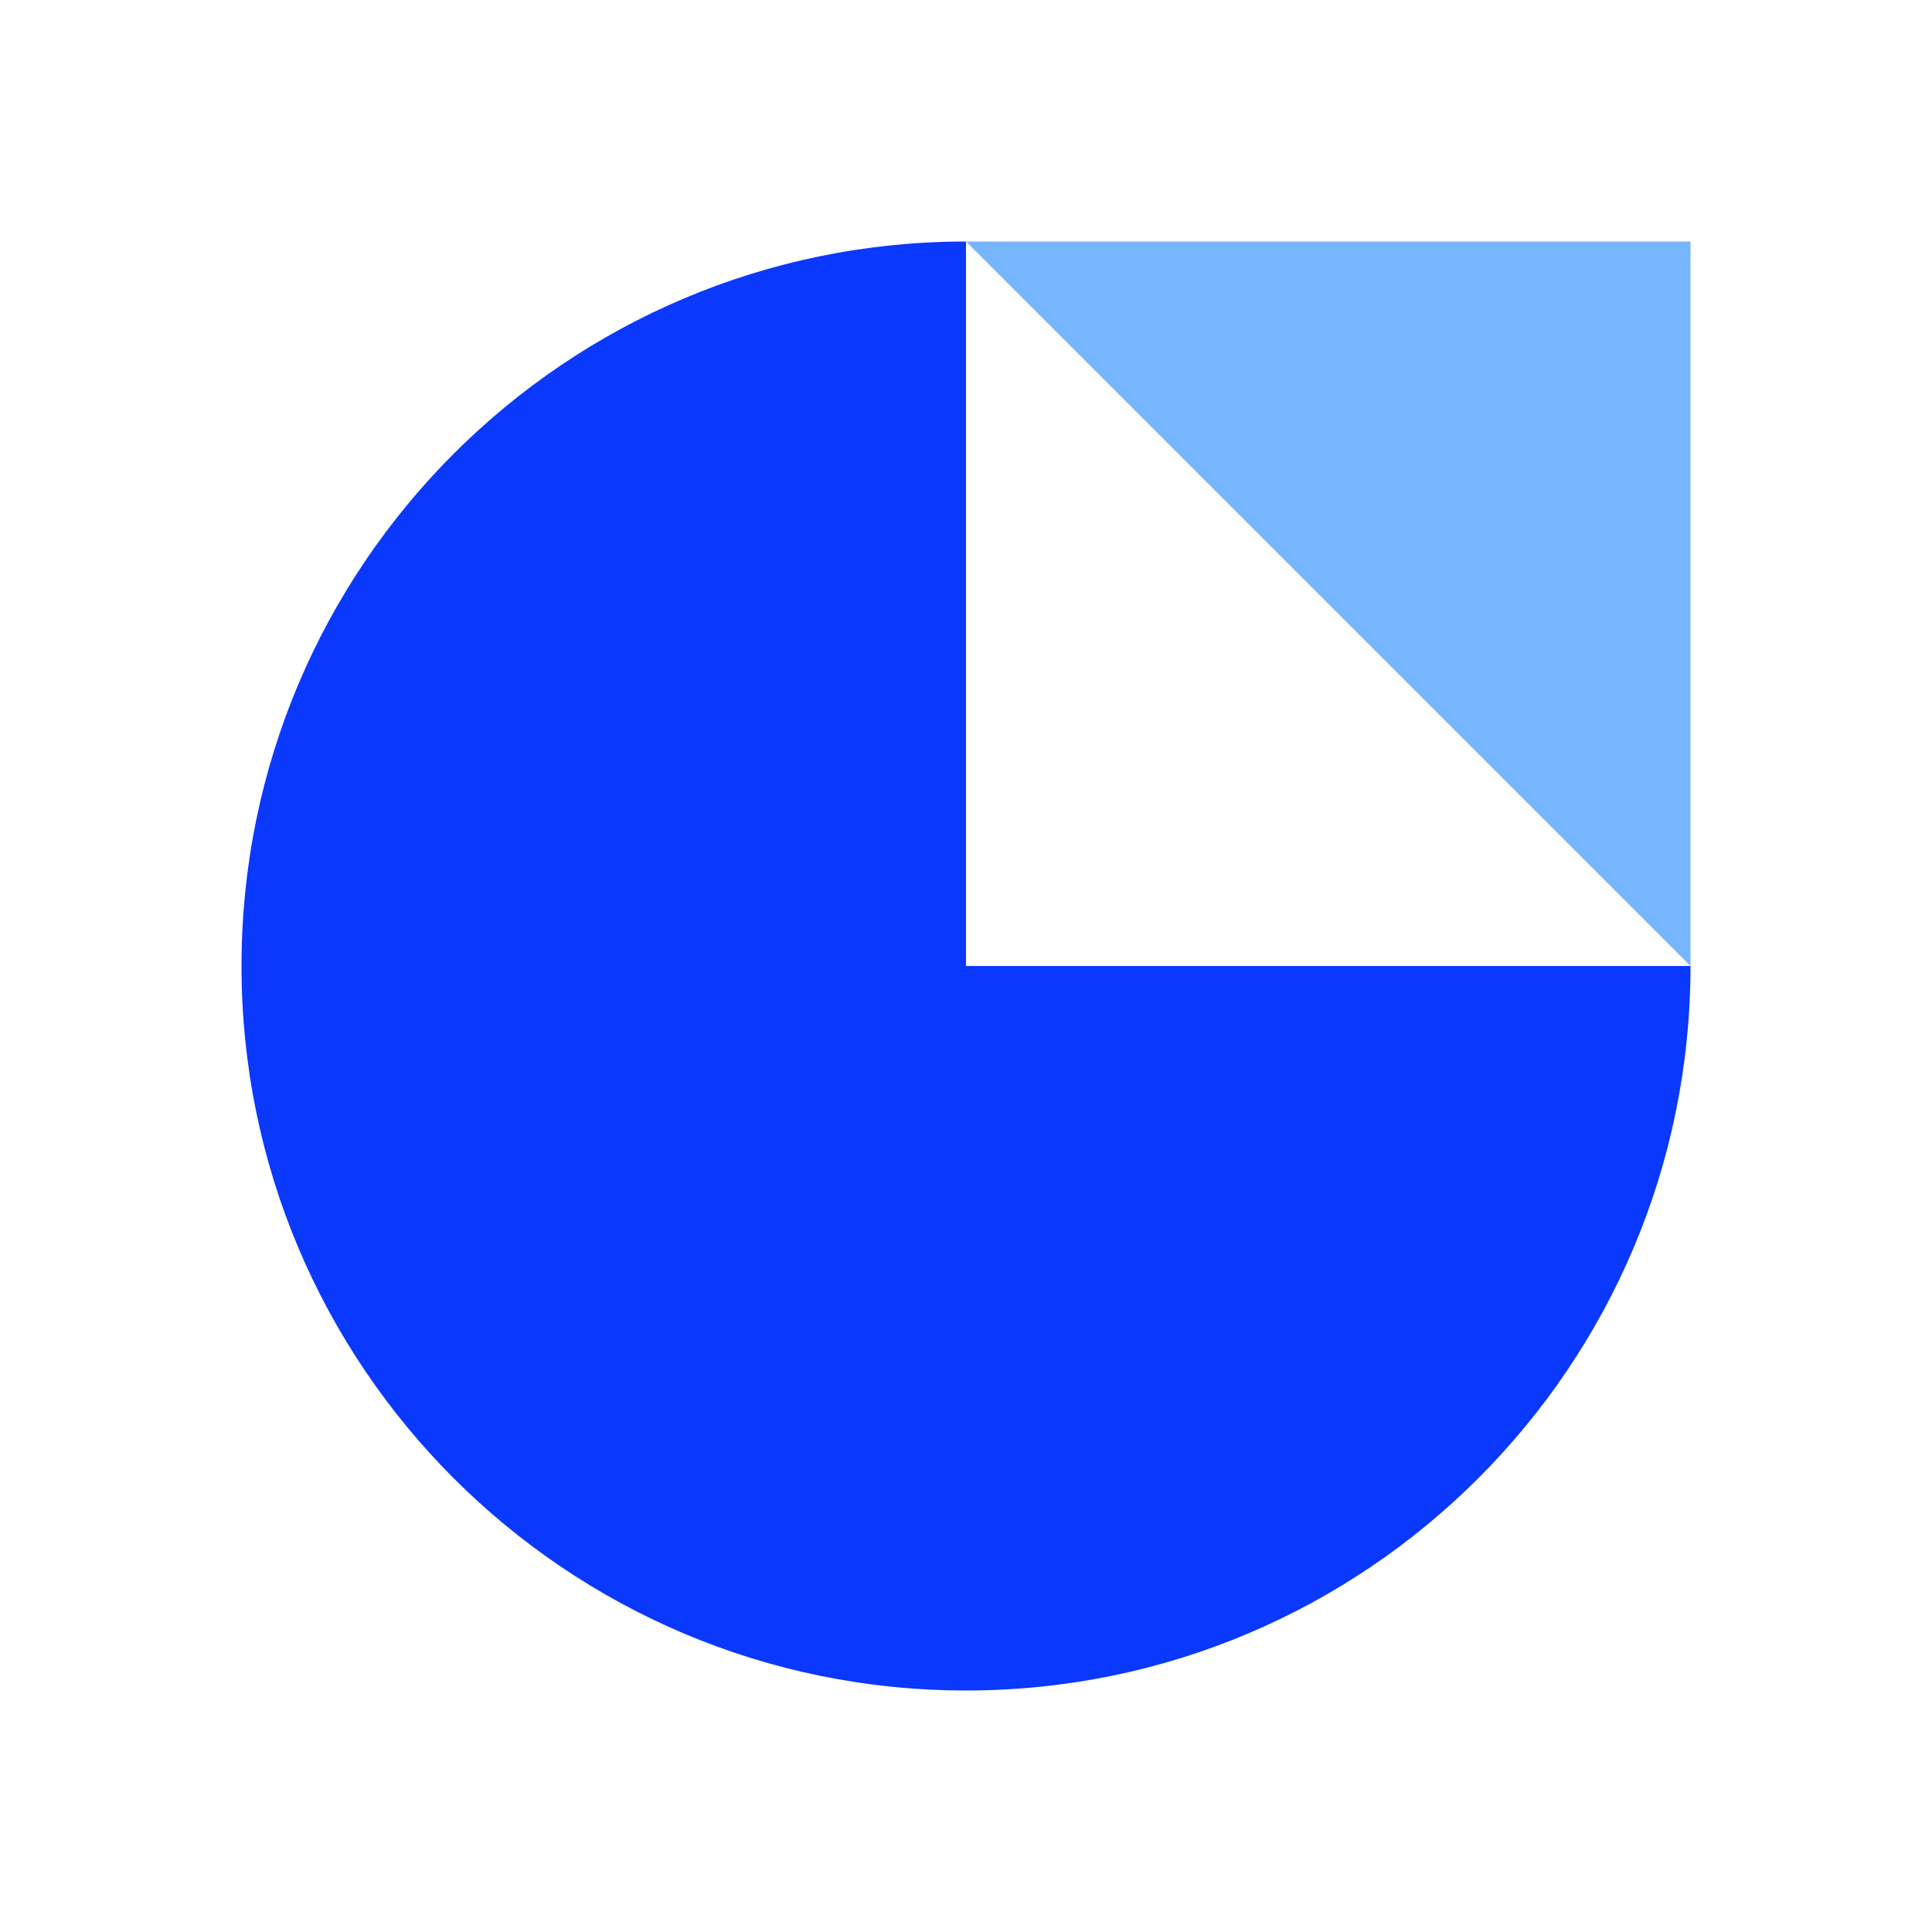 <?xml version="1.0" encoding="UTF-8"?>
<svg id="Calque_1" xmlns="http://www.w3.org/2000/svg" version="1.1" viewBox="0 0 24 24">
  <!-- Generator: Adobe Illustrator 29.5.1, SVG Export Plug-In . SVG Version: 2.1.0 Build 141)  -->
  <defs>
    <style>
      .st0 {
        fill: #78b5ff;
      }

      .st1 {
        fill: #0a38fd;
        fill-rule: evenodd;
      }
    </style>
  </defs>
  <path class="st1" d="M12,21c4.97,0,9-4.03,9-9h-9V3C7.03,3,3,7.03,3,12s4.03,9,9,9Z"/>
  <path class="st0" d="M12,3h9v9l-4.5-4.5-4.5-4.5Z"/>
</svg>
